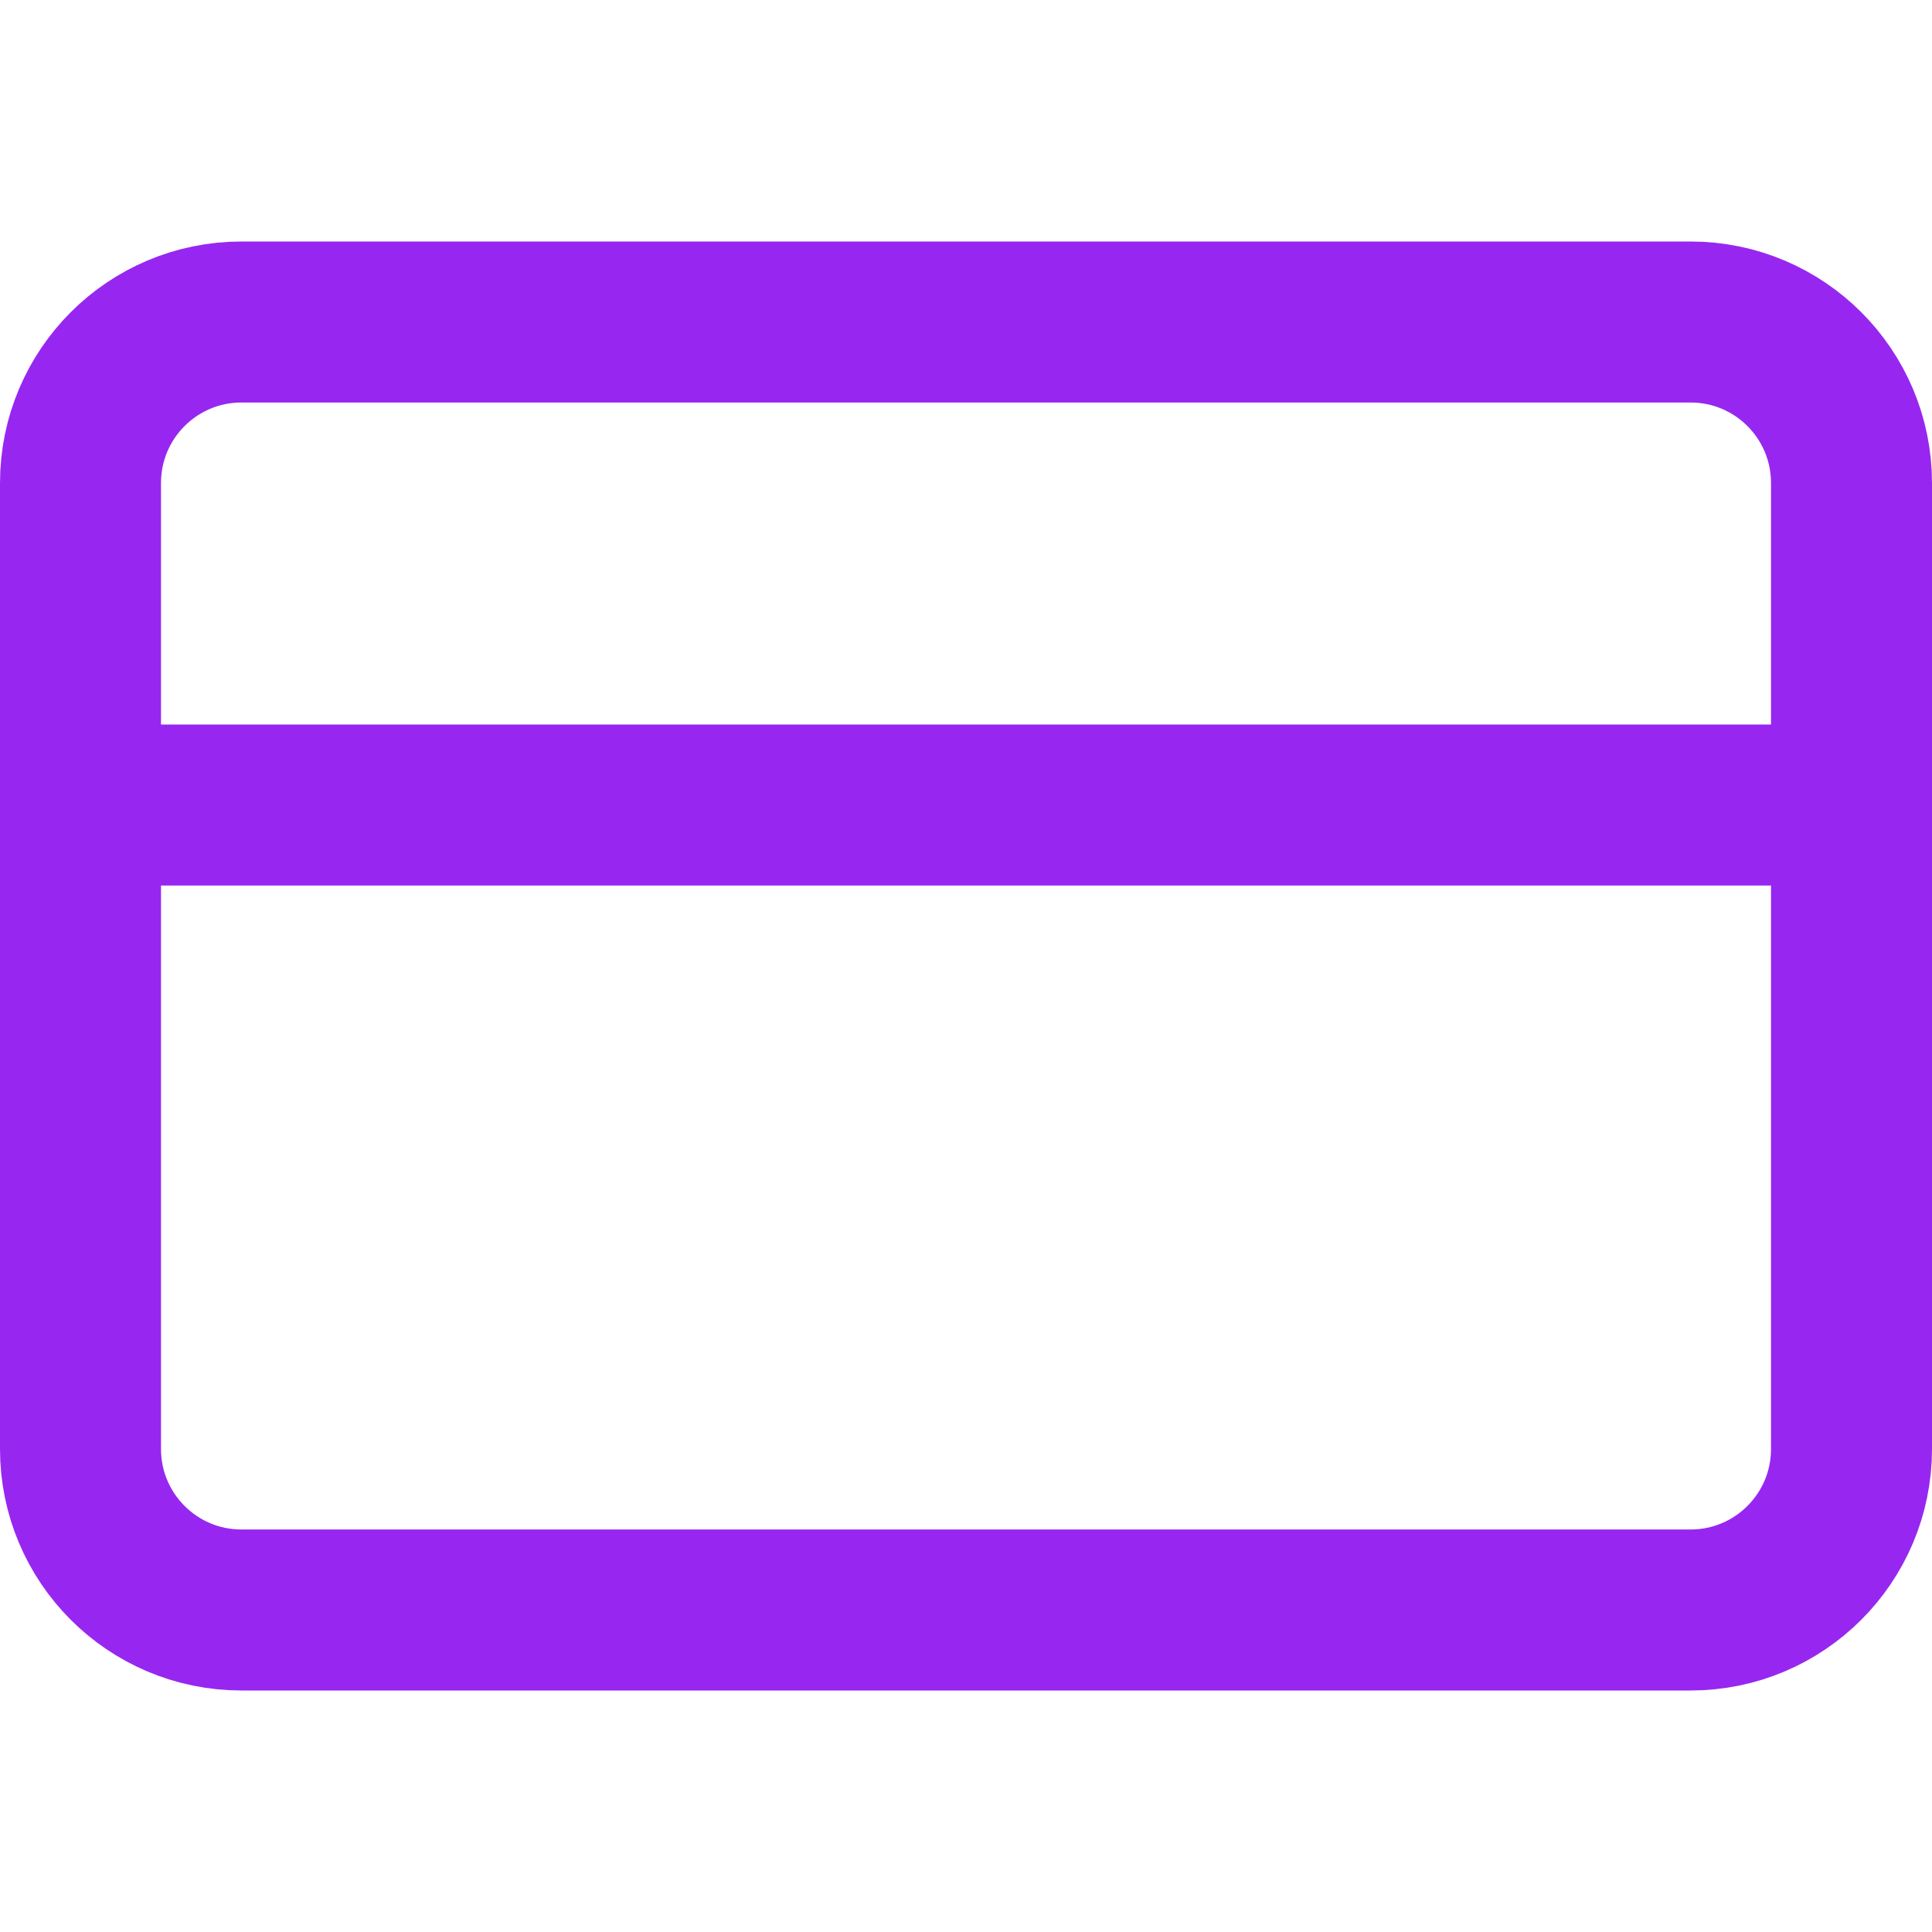 <svg width="24" height="24" viewBox="0 0 24 24" fill="none" xmlns="http://www.w3.org/2000/svg">
<path d="M21 4H3C1.895 4 1 4.895 1 6V18C1 19.105 1.895 20 3 20H21C22.105 20 23 19.105 23 18V6C23 4.895 22.105 4 21 4Z" stroke="#9727F0" stroke-width="2" stroke-linecap="round" stroke-linejoin="round"/>
<path d="M1 10H23" stroke="#9727F0" stroke-width="2" stroke-linecap="round" stroke-linejoin="round"/>
</svg>
